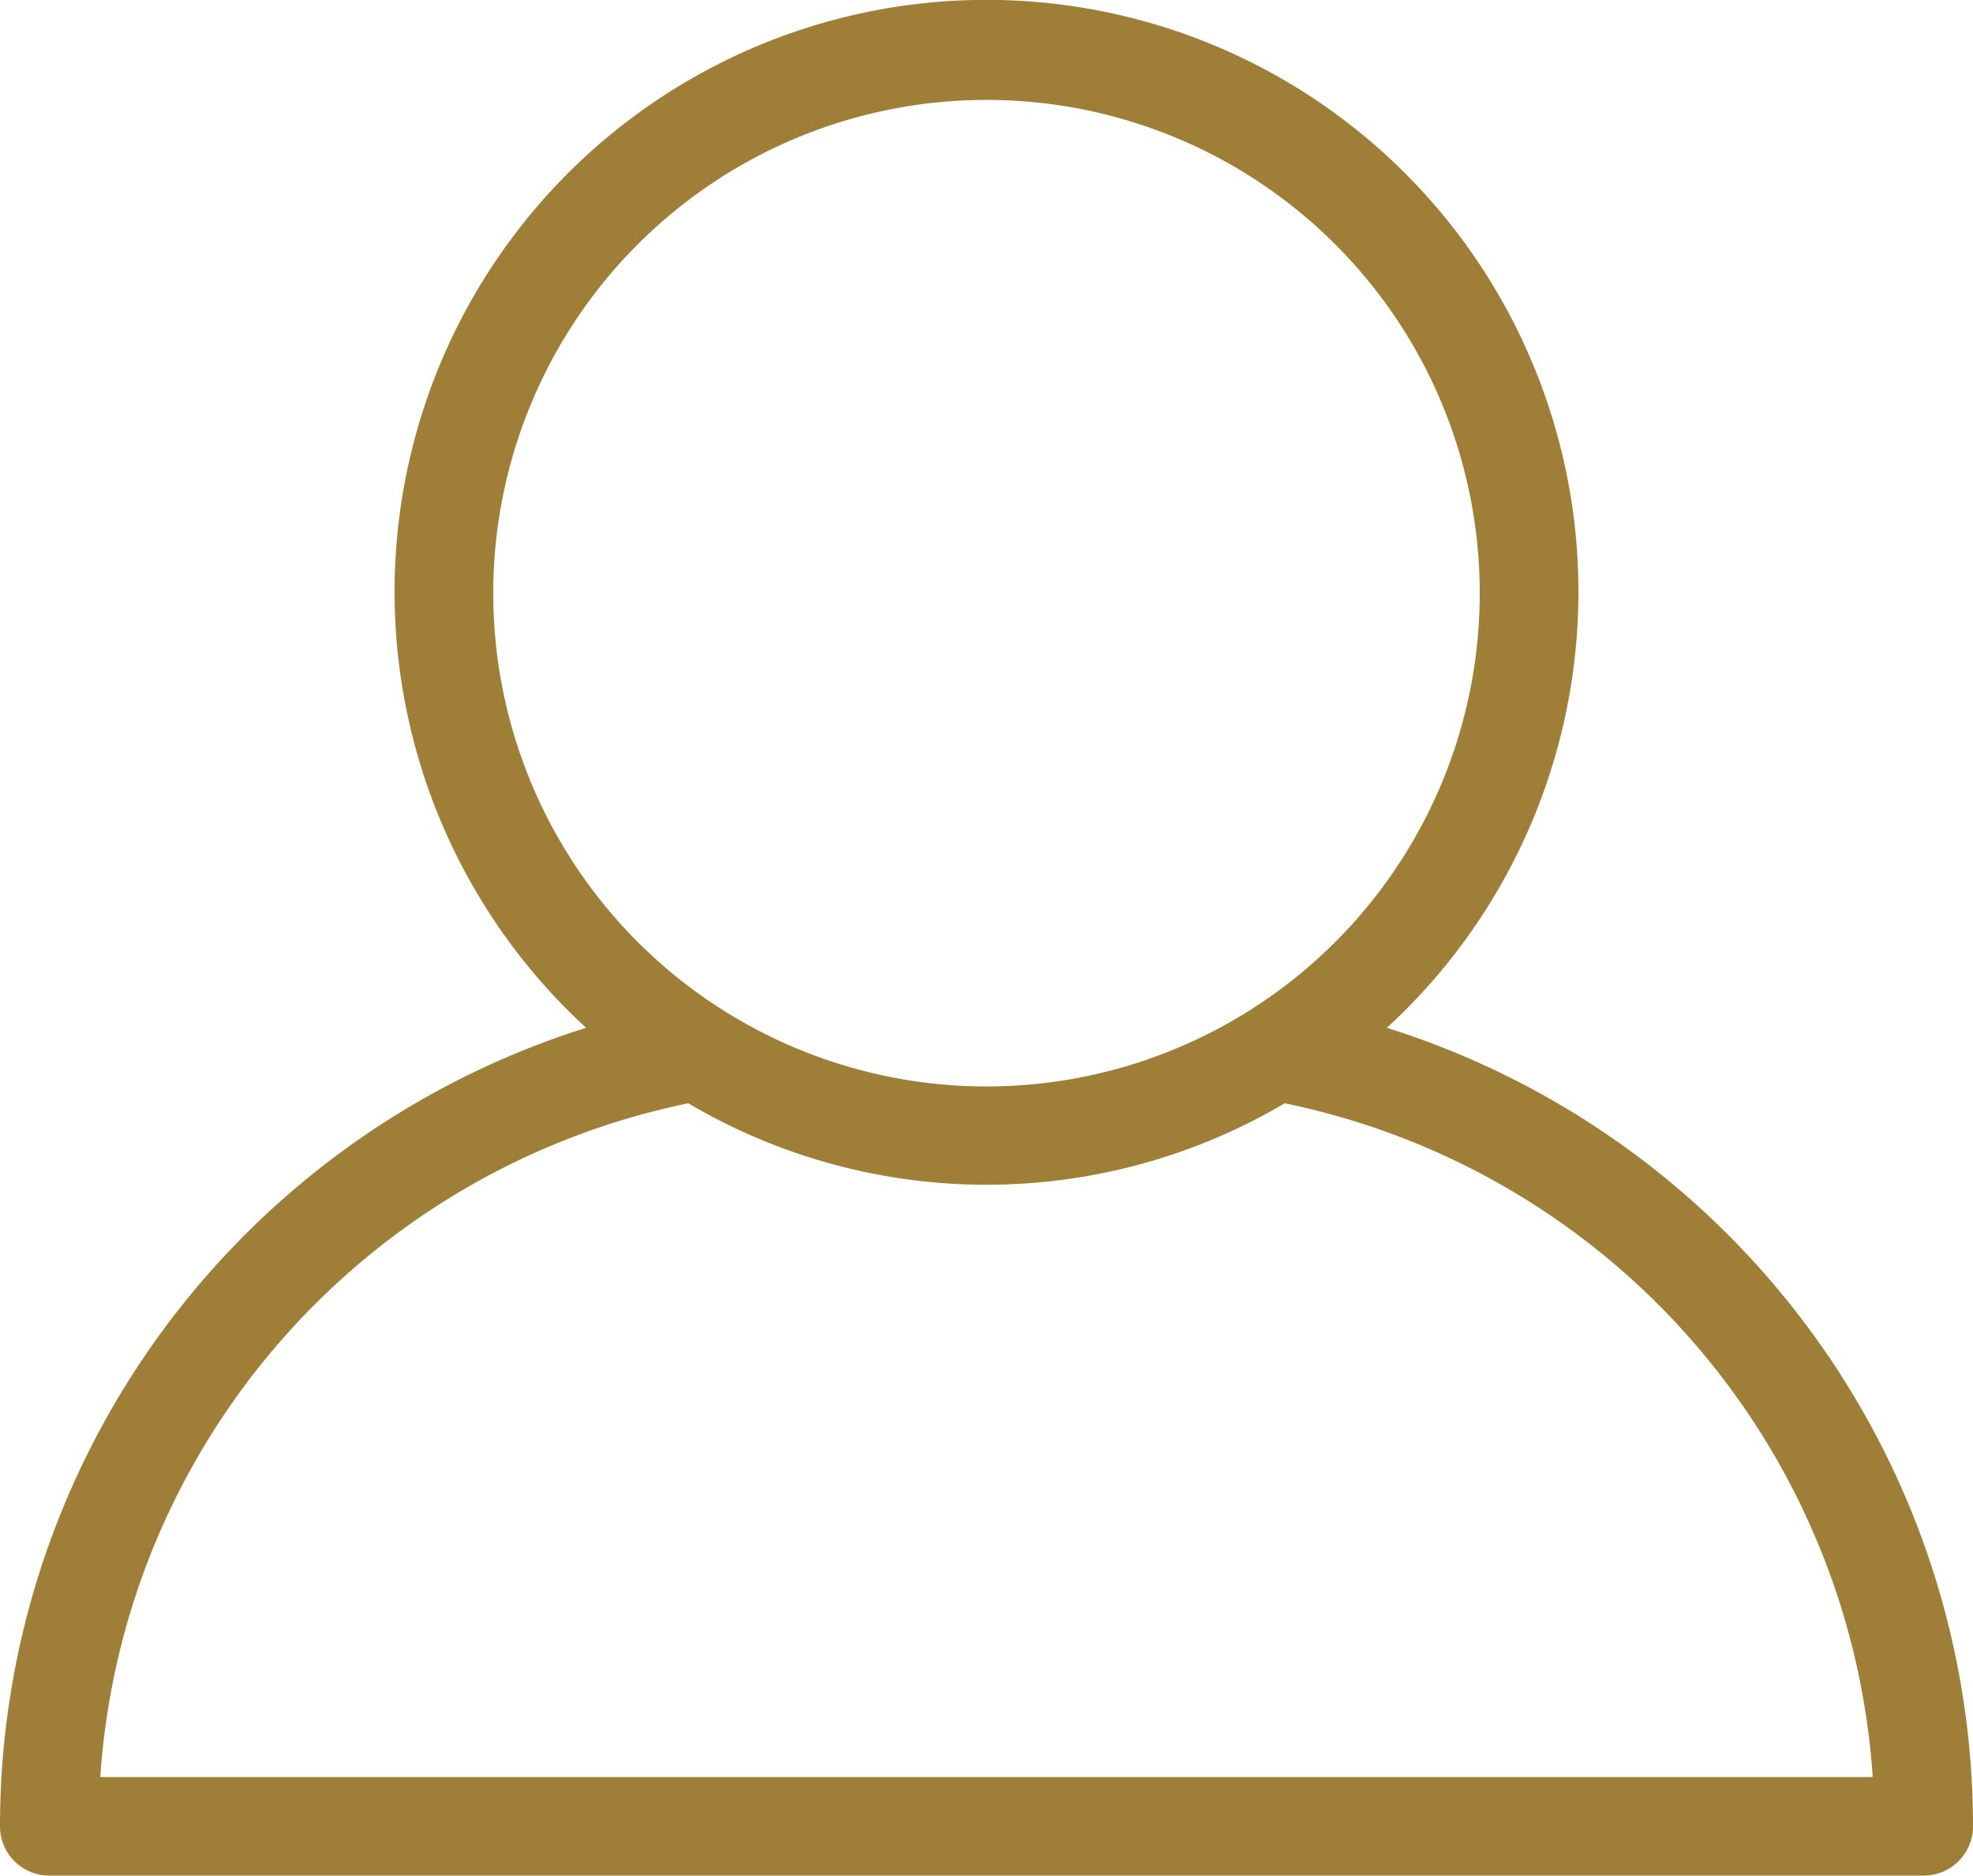 <svg id="btn_hd_myinfo" xmlns="http://www.w3.org/2000/svg" width="25.772" height="24.5" viewBox="0 0 25.772 24.5">
  <path id="패스_297" data-name="패스 297" d="M22.116,18.4a7.732,7.732,0,1,0-10.46,0A10.936,10.936,0,0,0,4,28.83a.644.644,0,0,0,.644.644H29.128a.644.644,0,0,0,.644-.644A10.936,10.936,0,0,0,22.116,18.4ZM10.443,12.723a6.443,6.443,0,1,1,6.443,6.443,6.443,6.443,0,0,1-6.443-6.443ZM5.31,28.186a9.641,9.641,0,0,1,7.681-8.8,7.662,7.662,0,0,0,7.79,0,9.642,9.642,0,0,1,7.681,8.8Z" transform="translate(-4 -4.975)" fill="#9f7f37"/>
</svg>
